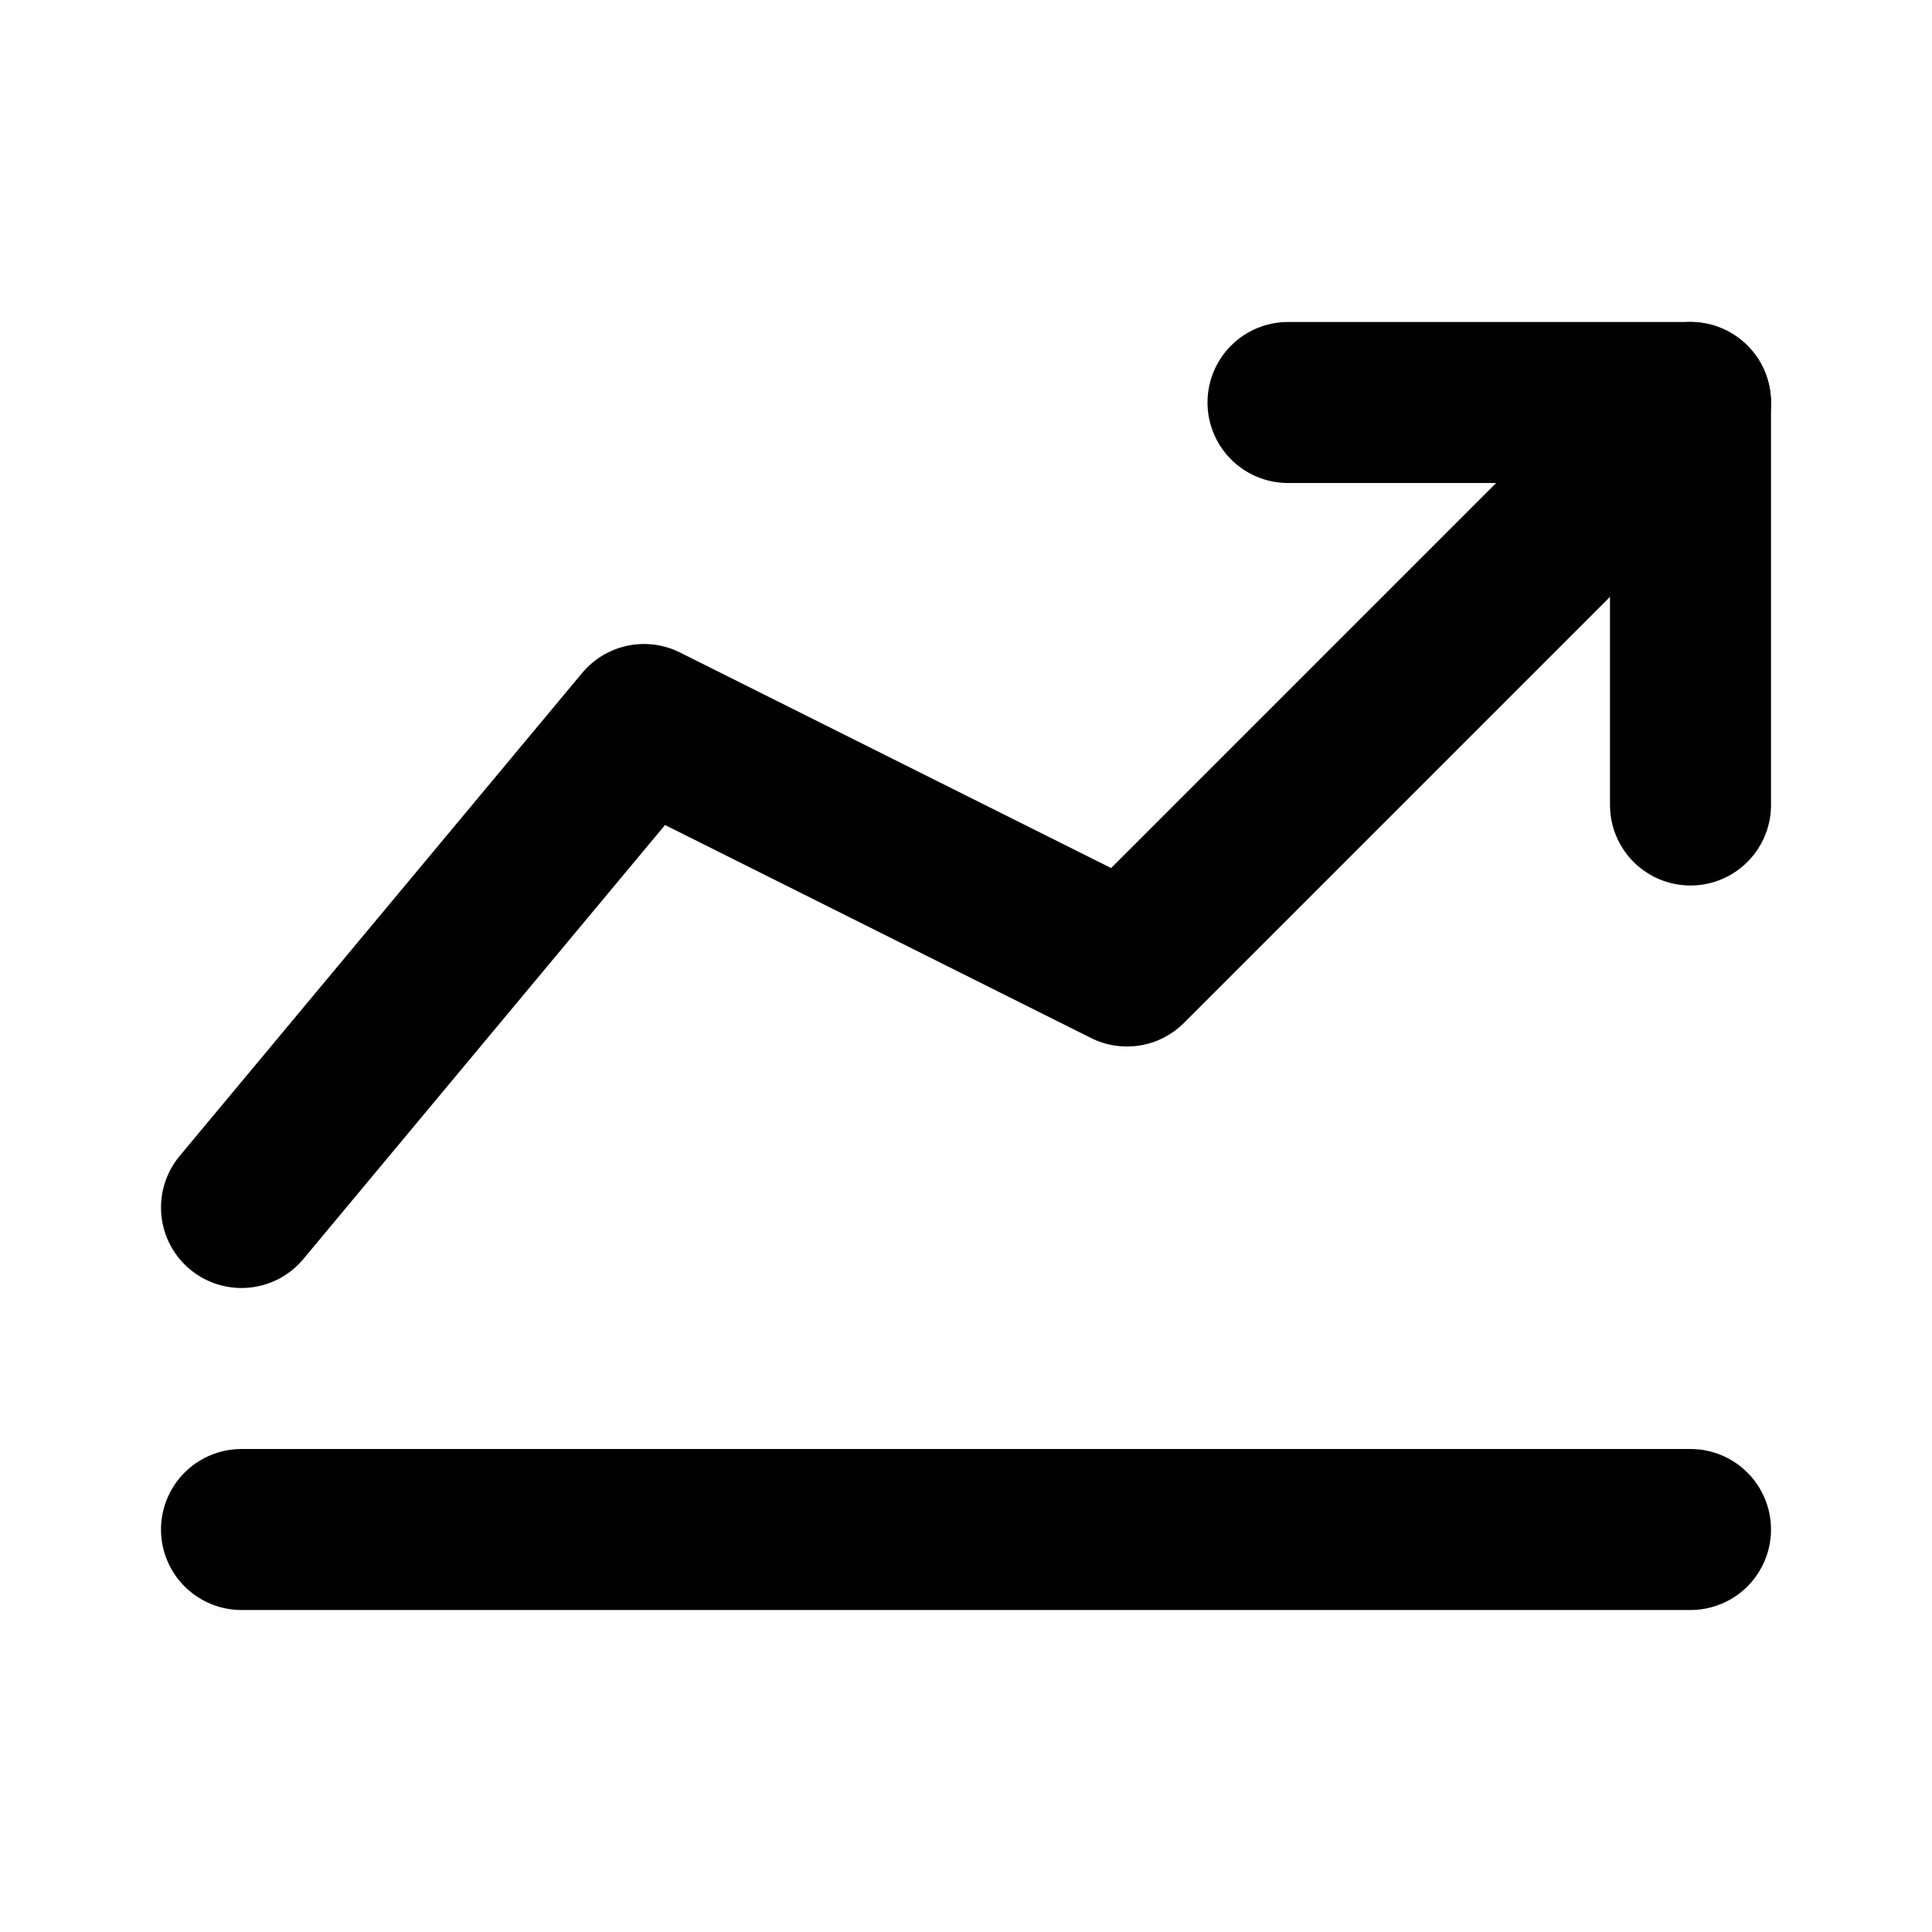 <svg xmlns="http://www.w3.org/2000/svg" width="800" height="800" class="icon flat-line" data-name="Flat Line" viewBox="0 0 24 24"><path fill="none" stroke="#000" stroke-linecap="round" stroke-linejoin="round" stroke-width="2" d="M3 19h18"/><path fill="none" stroke="#000" stroke-linecap="round" stroke-linejoin="round" stroke-width="2" d="m3 15 5-6 6 3 7-7" data-name="primary"/><path fill="none" stroke="#000" stroke-linecap="round" stroke-linejoin="round" stroke-width="2" d="M21 10V5h-5" data-name="primary"/></svg>